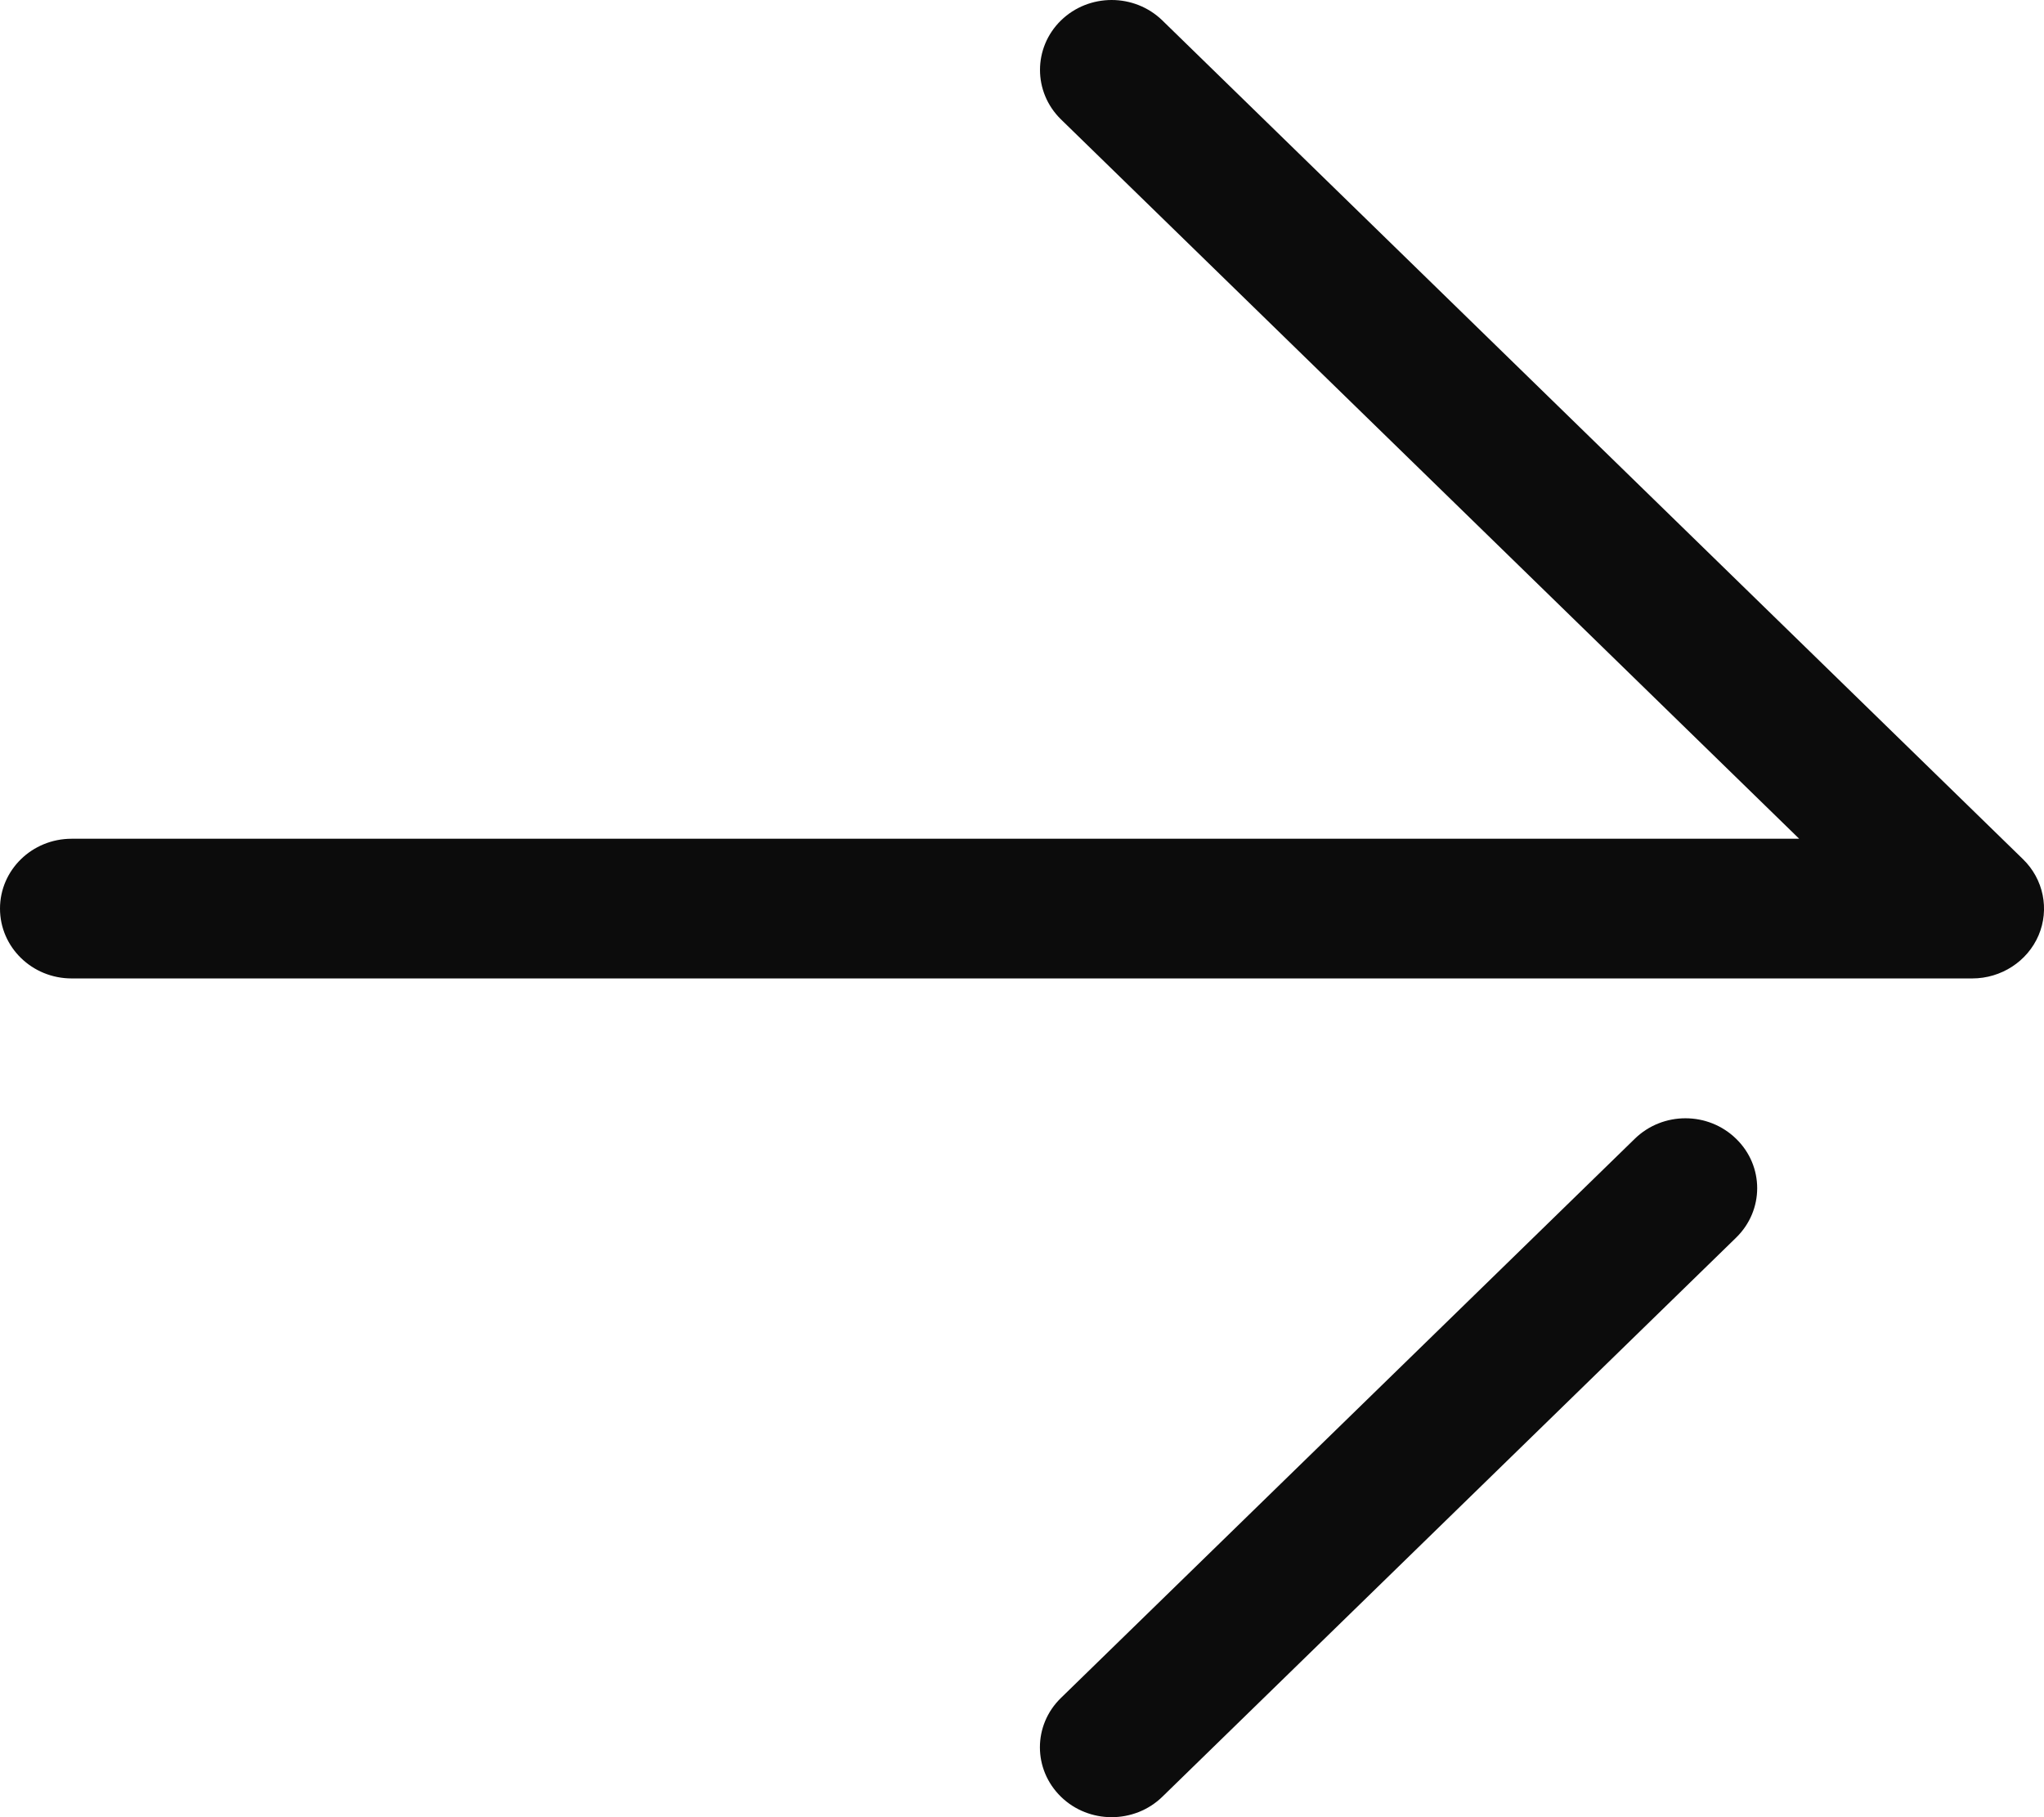<svg width="18" height="16" viewBox="0 0 18 16" fill="none" xmlns="http://www.w3.org/2000/svg">
<path d="M0.631 8.615H17.368C17.623 8.615 17.854 8.465 17.952 8.236C18.05 8.006 17.996 7.741 17.815 7.565L10.236 0.18C9.989 -0.06 9.59 -0.06 9.343 0.18C9.097 0.421 9.097 0.81 9.343 1.051L15.844 7.385H0.631C0.282 7.385 0 7.66 0 8C0 8.34 0.282 8.615 0.631 8.615Z" fill="#0C0C0C"/>
<path d="M9.789 16C9.951 16 10.113 15.94 10.236 15.82L15.289 10.897C15.536 10.656 15.536 10.267 15.289 10.027C15.042 9.786 14.643 9.786 14.396 10.027L9.343 14.95C9.096 15.19 9.096 15.579 9.343 15.82C9.466 15.94 9.628 16 9.789 16Z" fill="#0C0C0C"/>
</svg>
